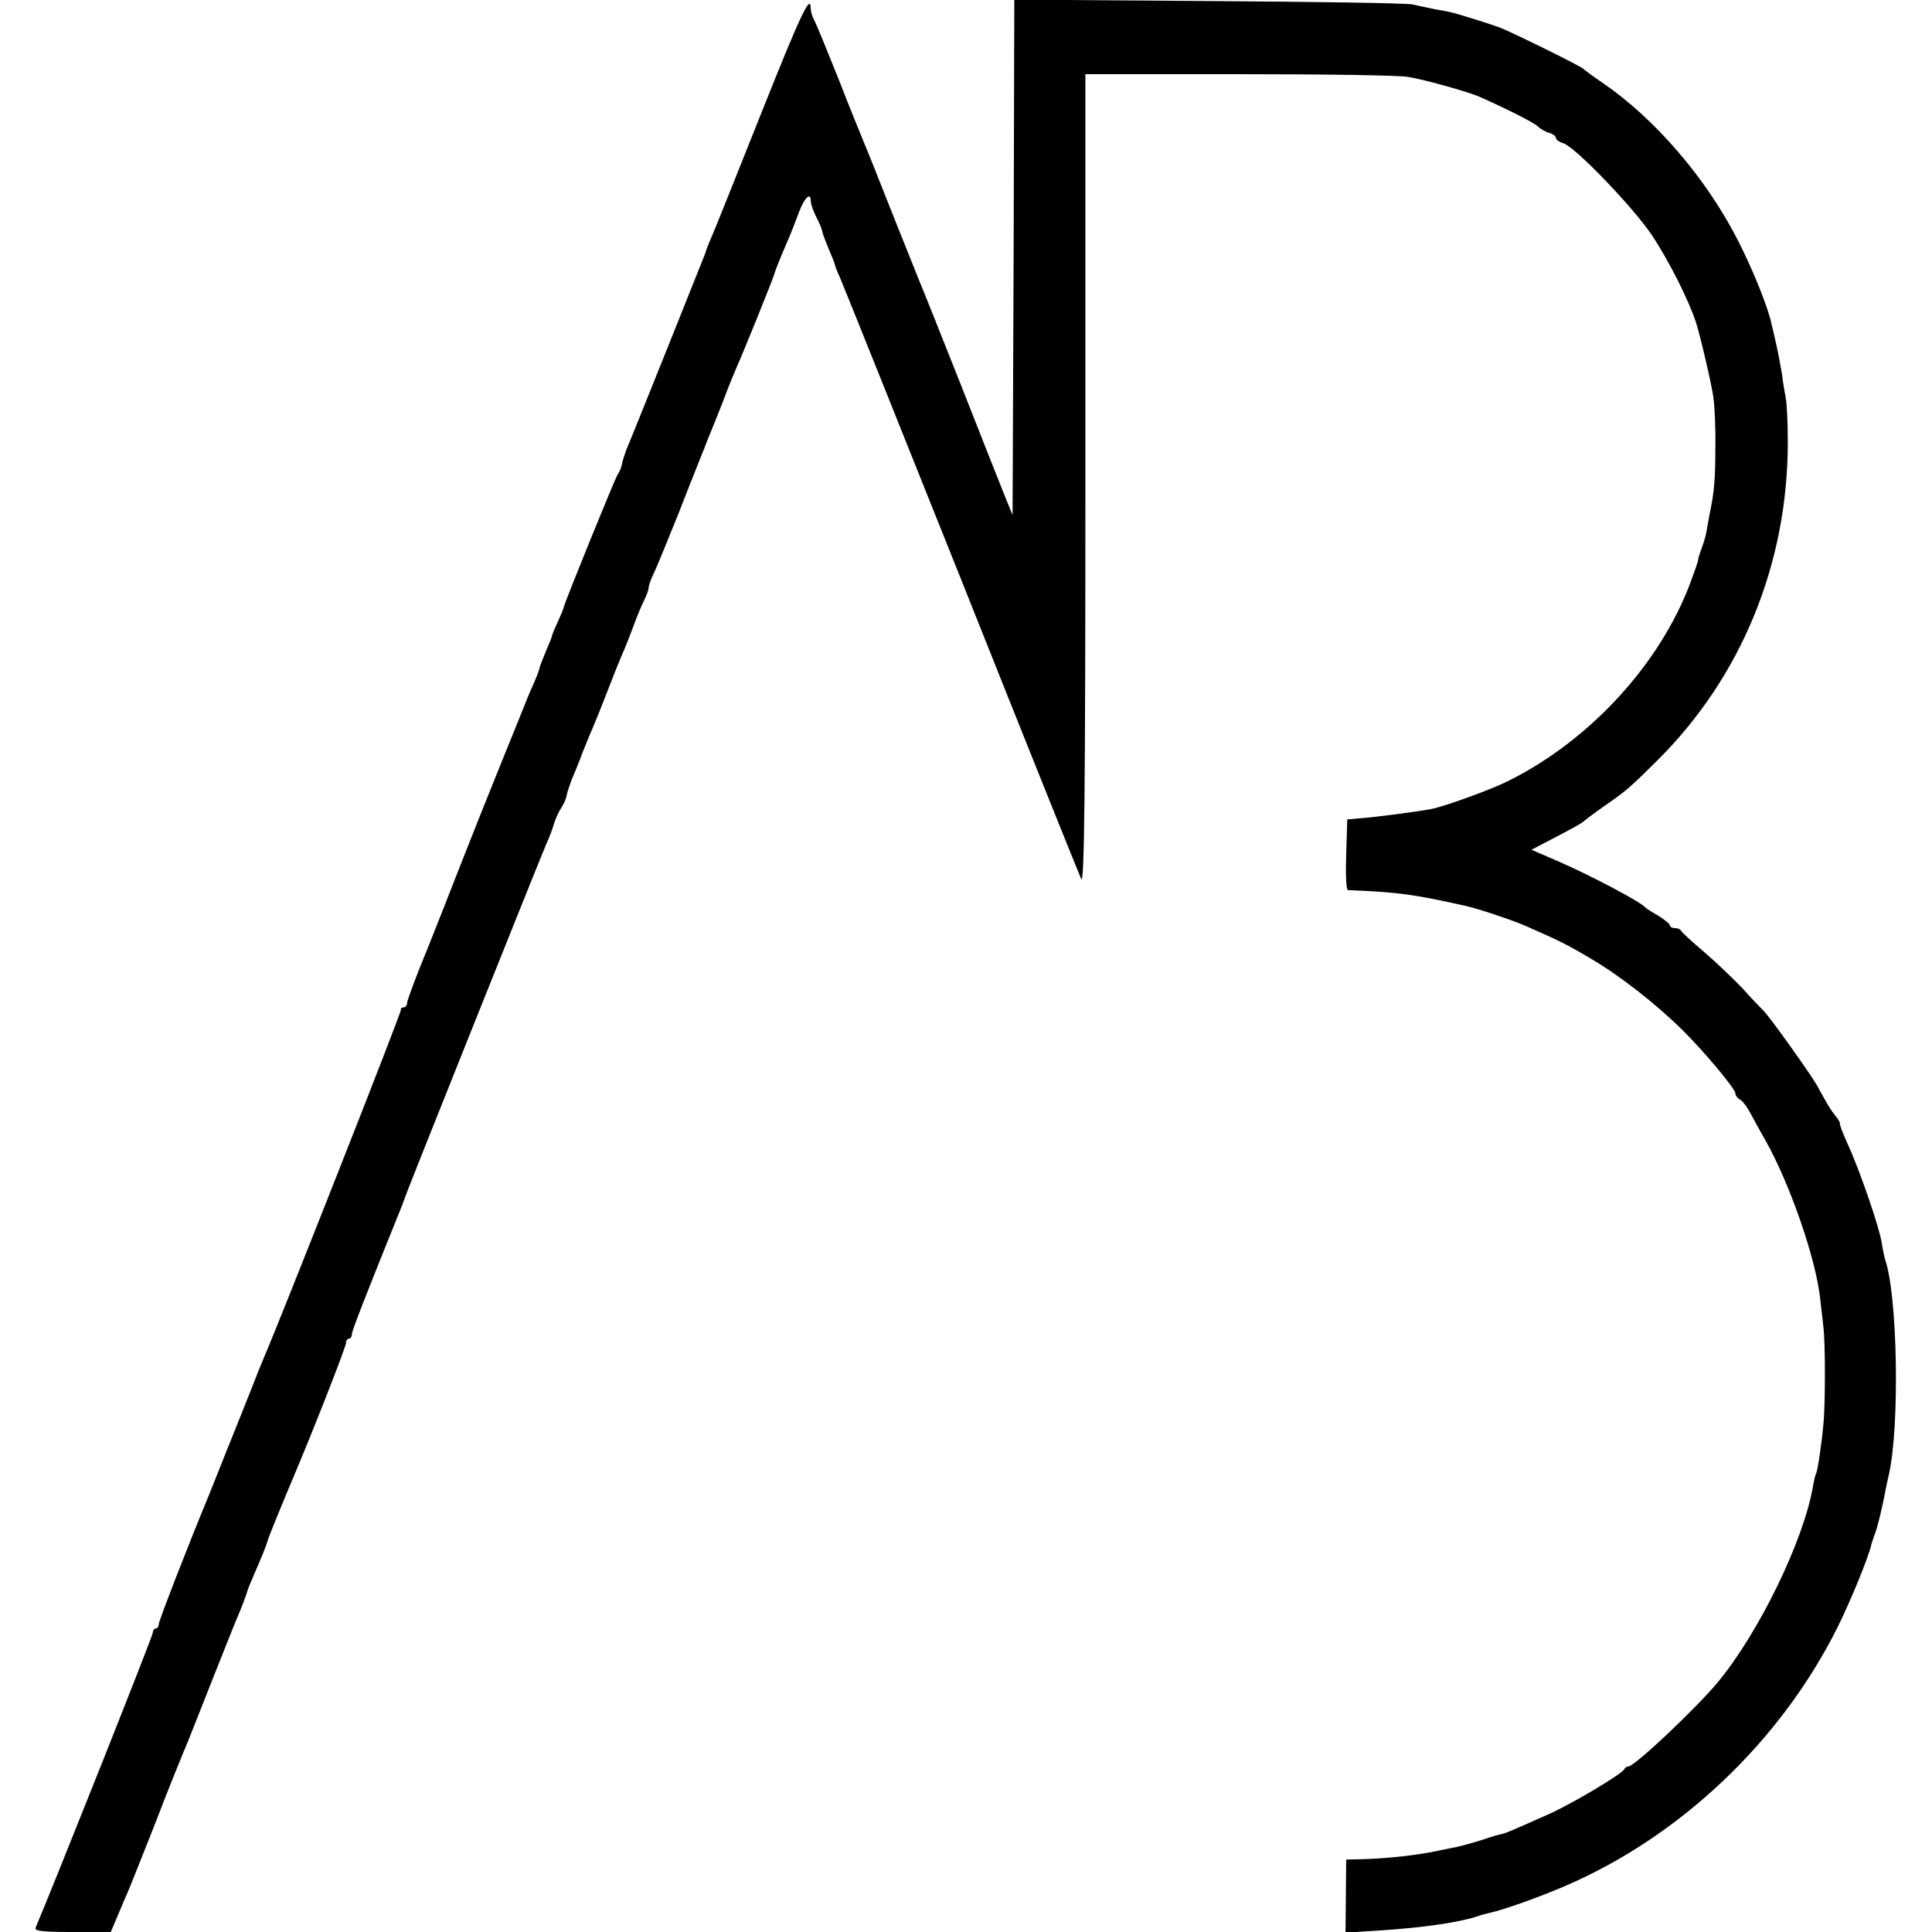 <?xml version="1.0" standalone="no"?>
<!DOCTYPE svg PUBLIC "-//W3C//DTD SVG 20010904//EN"
 "http://www.w3.org/TR/2001/REC-SVG-20010904/DTD/svg10.dtd">
<svg version="1.0" xmlns="http://www.w3.org/2000/svg"
 width="560pt" height="560pt" viewBox="0 0 560 560"
 preserveAspectRatio="xMidYMid meet">
<g transform="translate(0,560) scale(0.1,-0.1)"
fill="#000000" stroke="none">
<path d="M2938 4854 l-3 -747 -22 54 c-12 30 -70 176 -128 324 -59 149 -113
284 -120 300 -7 17 -43 107 -80 200 -37 94 -73 184 -80 200 -7 17 -41 100 -74
185 -34 85 -66 163 -71 172 -6 10 -10 25 -10 33 0 46 -29 -16 -145 -307 -71
-178 -135 -339 -144 -358 -8 -19 -16 -39 -17 -45 -3 -8 -204 -511 -229 -570
-4 -11 -10 -29 -12 -39 -2 -11 -7 -24 -12 -30 -7 -9 -152 -366 -157 -386 0 -3
-8 -22 -17 -42 -10 -21 -17 -39 -17 -41 0 -3 -8 -22 -17 -43 -9 -22 -18 -44
-19 -50 -1 -6 -9 -27 -17 -45 -9 -19 -29 -68 -45 -109 -17 -41 -63 -156 -103
-255 -39 -99 -78 -196 -85 -215 -7 -19 -40 -102 -73 -185 -34 -82 -61 -155
-61 -162 0 -7 -5 -13 -10 -13 -6 0 -9 -3 -8 -7 2 -7 -355 -912 -397 -1008 -7
-16 -25 -61 -40 -100 -15 -38 -33 -83 -40 -100 -6 -16 -25 -61 -40 -100 -15
-38 -33 -83 -40 -100 -63 -152 -145 -364 -145 -373 0 -7 -4 -12 -8 -12 -5 0
-9 -6 -9 -12 0 -10 -285 -726 -340 -856 -4 -9 21 -12 106 -12 l112 0 20 47
c11 27 24 57 29 68 5 11 39 97 76 190 36 94 73 186 81 205 20 47 22 53 88 220
32 80 63 159 70 175 16 37 27 67 31 80 1 6 11 30 22 55 22 51 34 80 38 95 2 9
51 128 73 180 55 129 154 381 154 393 0 6 4 12 9 12 4 0 8 6 8 13 0 10 43 120
145 372 4 11 9 25 11 30 5 16 393 986 408 1020 8 17 17 41 21 55 4 14 13 35
21 47 8 12 16 30 17 40 2 10 9 29 14 43 6 14 21 50 32 80 12 30 26 64 31 75 5
11 23 56 40 100 17 44 37 94 44 110 8 17 22 53 32 80 10 28 24 61 31 75 7 14
13 30 13 36 0 6 6 24 14 40 8 16 41 97 74 179 32 83 63 159 67 170 5 11 9 22
10 25 1 3 7 19 14 35 7 17 24 59 38 95 13 36 31 79 38 95 18 40 106 257 109
270 4 13 14 39 36 90 10 22 25 61 35 88 17 45 35 62 35 34 0 -8 7 -28 16 -46
9 -17 17 -37 18 -44 1 -7 10 -29 19 -51 9 -21 17 -41 17 -43 0 -3 6 -19 14
-36 8 -18 166 -412 352 -877 185 -465 342 -855 348 -868 9 -17 12 246 12 1155
l0 1178 444 0 c245 0 466 -3 492 -8 48 -8 166 -41 203 -56 75 -33 161 -76 172
-87 7 -7 22 -16 33 -19 11 -3 20 -10 20 -15 0 -5 10 -12 21 -15 35 -11 201
-184 256 -265 50 -75 108 -190 129 -255 12 -37 45 -178 50 -215 4 -25 7 -90 6
-145 0 -94 -3 -131 -17 -197 -3 -16 -7 -38 -9 -50 -2 -13 -9 -34 -14 -48 -5
-14 -10 -28 -10 -33 0 -4 -10 -33 -22 -65 -88 -236 -290 -456 -525 -574 -48
-25 -189 -76 -227 -83 -34 -7 -172 -25 -208 -27 l-35 -3 -3 -102 c-2 -57 0
-103 5 -103 145 -6 191 -12 342 -46 36 -8 141 -43 178 -60 91 -40 114 -51 183
-92 84 -49 189 -131 266 -207 63 -62 154 -171 154 -184 0 -6 6 -14 13 -18 8
-4 20 -20 28 -35 8 -14 28 -52 46 -83 71 -126 146 -342 159 -460 2 -22 7 -58
9 -80 6 -44 6 -230 0 -285 -5 -57 -17 -135 -21 -141 -2 -3 -6 -20 -9 -37 -27
-158 -157 -424 -275 -567 -64 -77 -242 -245 -260 -245 -5 0 -10 -4 -12 -8 -5
-13 -149 -99 -218 -130 -108 -48 -124 -55 -137 -58 -7 -1 -34 -9 -60 -18 -26
-8 -59 -17 -73 -20 -14 -3 -34 -7 -45 -9 -62 -14 -153 -24 -227 -26 l-46 -1
-1 -106 -1 -106 92 6 c133 8 246 25 298 44 8 3 22 6 30 8 37 8 142 45 218 78
334 144 625 421 789 751 36 72 91 206 97 238 2 6 6 19 9 27 7 15 24 84 32 130
3 14 7 34 10 46 32 142 25 522 -11 623 -2 8 -7 30 -10 50 -7 44 -63 208 -98
284 -14 31 -25 59 -23 61 1 2 -5 12 -13 22 -14 17 -21 29 -54 89 -19 33 -137
199 -155 216 -9 9 -37 38 -62 66 -26 27 -75 74 -110 104 -35 30 -65 57 -67 62
-2 4 -10 7 -18 7 -8 0 -14 4 -14 8 0 4 -15 16 -32 27 -18 10 -35 21 -38 24
-14 17 -159 93 -248 132 l-83 36 73 38 c40 21 75 40 78 44 3 3 28 22 55 41 71
49 79 57 158 135 245 243 380 573 379 927 0 54 -3 110 -6 125 -3 15 -8 44 -10
63 -3 19 -10 58 -16 85 -6 28 -13 57 -15 65 -10 49 -54 158 -98 244 -92 180
-240 352 -392 456 -27 18 -52 37 -55 40 -5 7 -210 108 -245 121 -27 10 -123
40 -138 43 -7 2 -28 6 -47 9 -19 4 -48 10 -65 14 -16 4 -283 8 -592 10 l-563
4 -2 -747z"/>
</g>
</svg>

